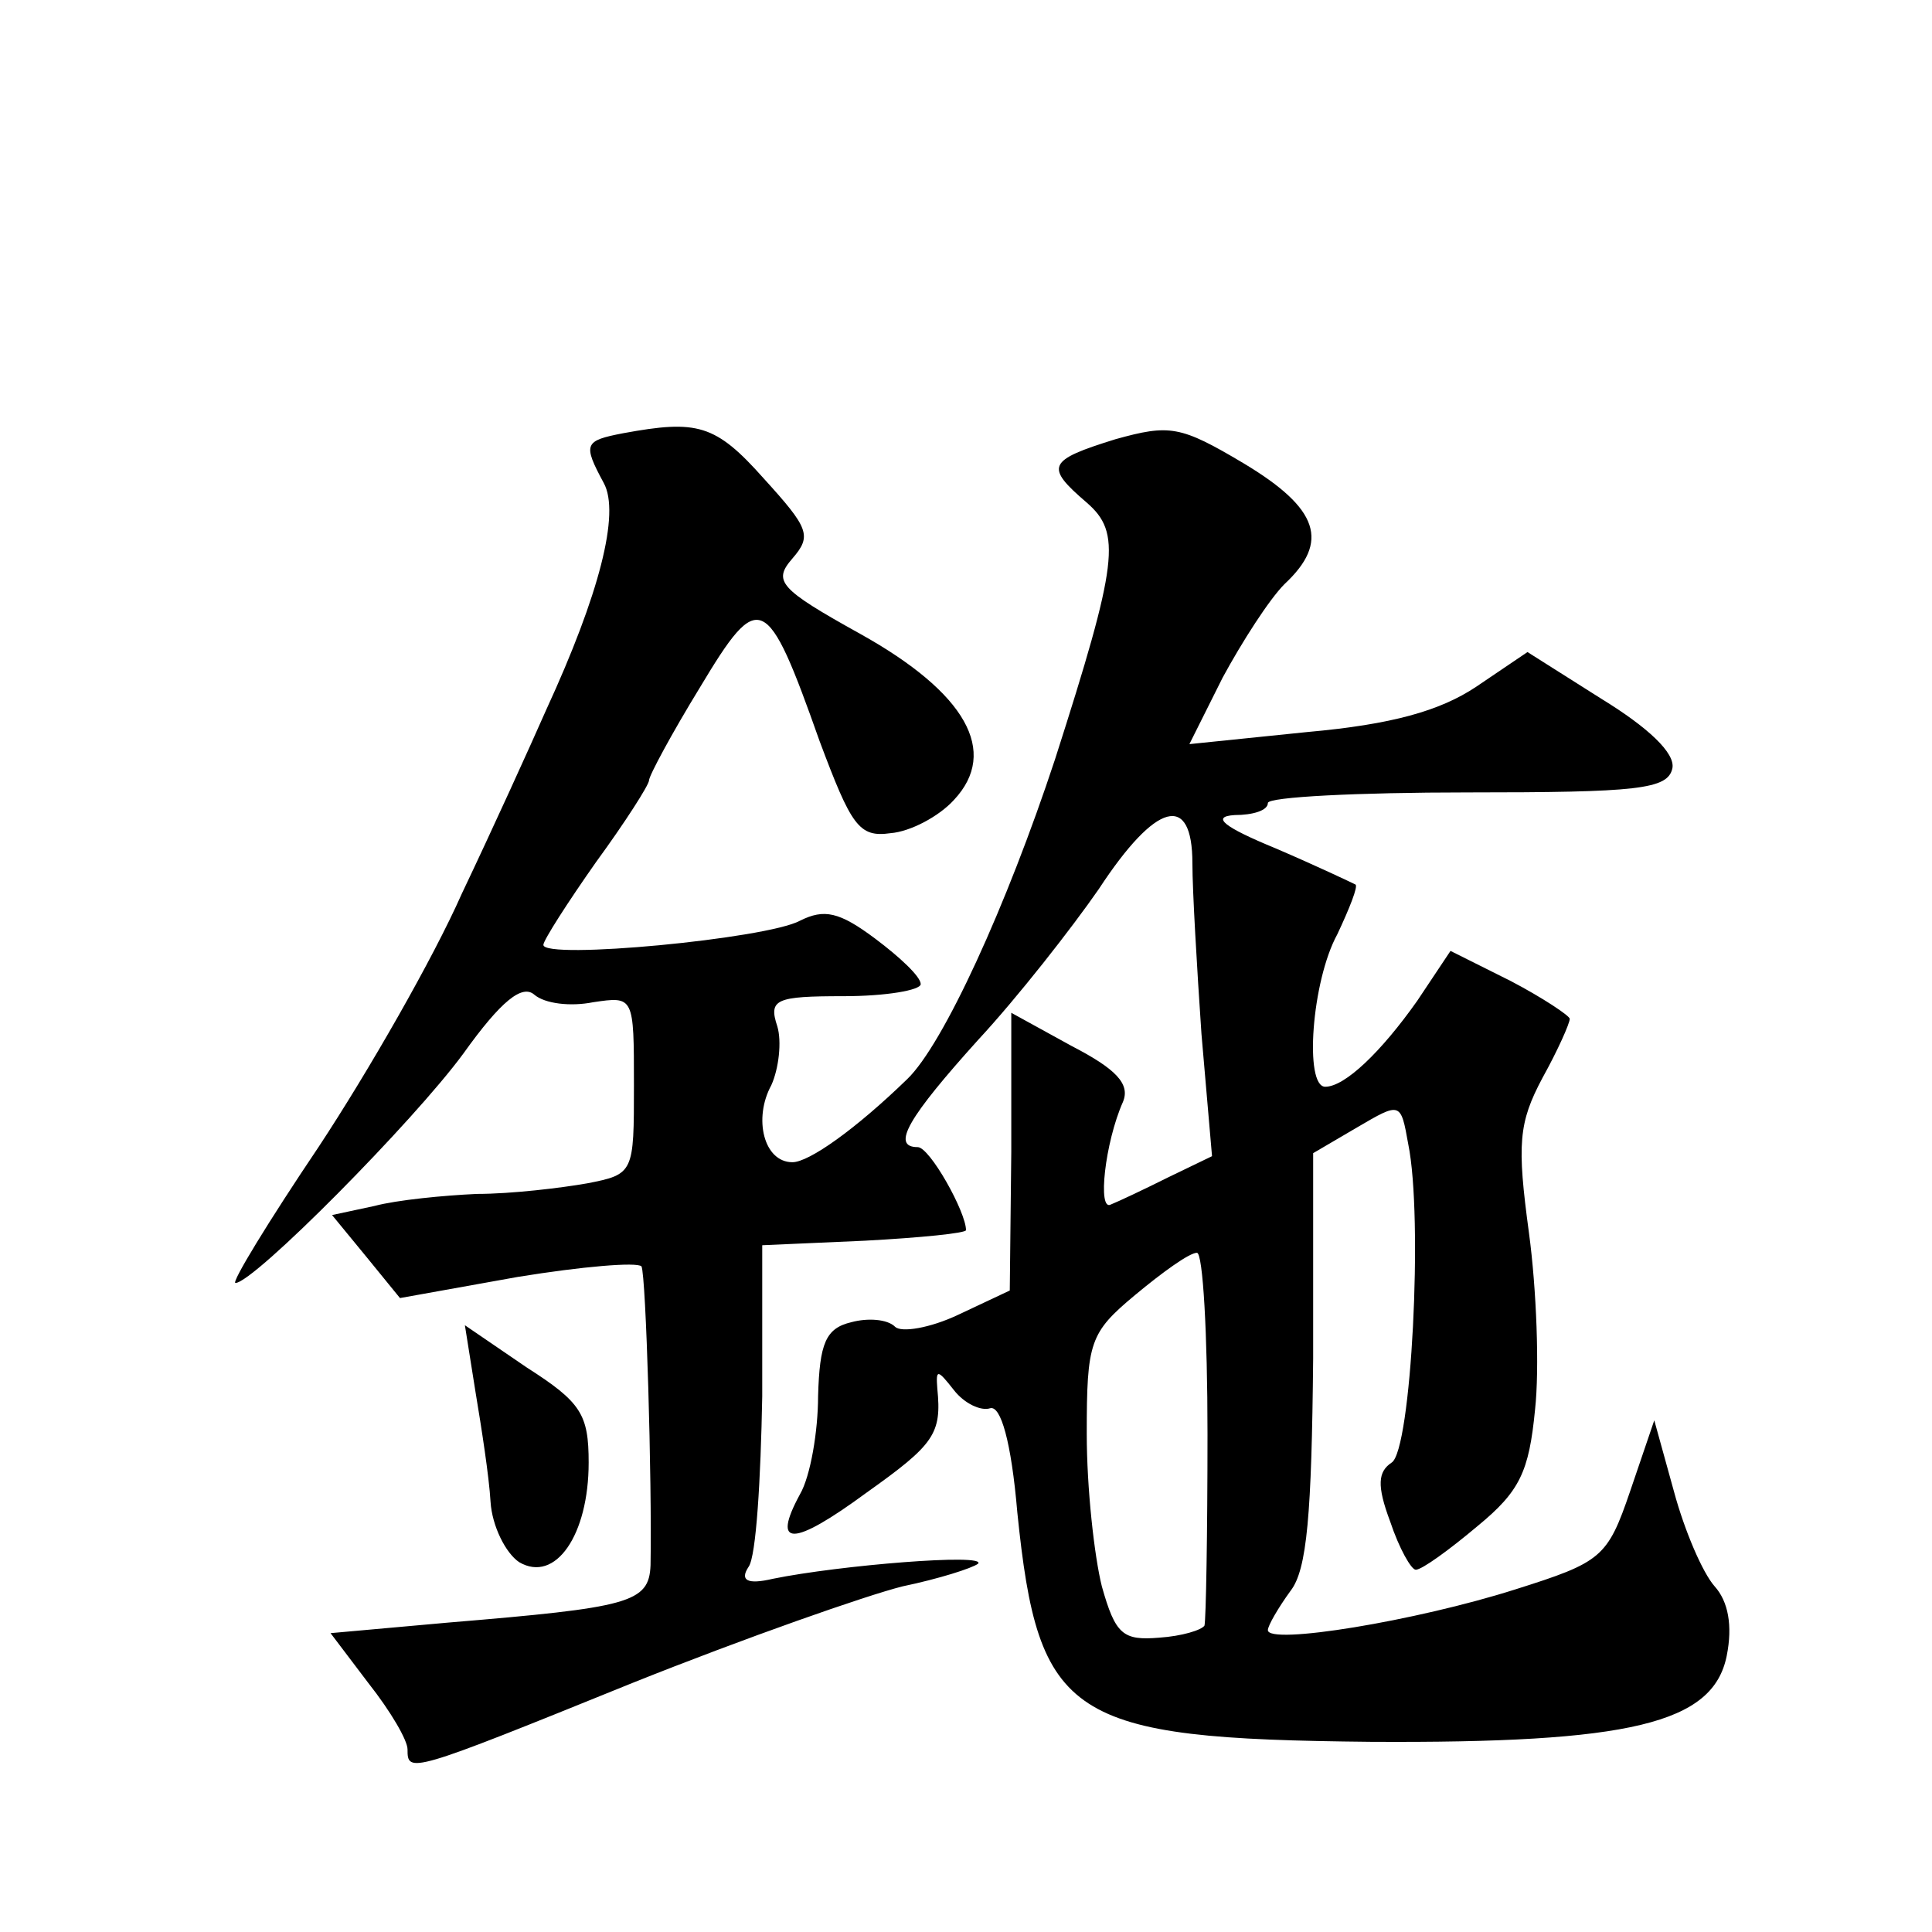 <?xml version="1.0" standalone="no"?>
<!DOCTYPE svg PUBLIC "-//W3C//DTD SVG 20010904//EN"
 "http://www.w3.org/TR/2001/REC-SVG-20010904/DTD/svg10.dtd">
<svg version="1.0" xmlns="http://www.w3.org/2000/svg"
 width="128pt" height="128pt" viewBox="0 0 128 128"
 preserveAspectRatio="xMidYMid meet">
<g transform="translate(0,128) scale(0.1,-0.1)"
fill="#0" stroke="none">
<path d="M413 993 c-26 -5 -27 -7 -13 -33 11 -20 -3 -74 -38 -150 -11 -25 -36 -80
-56 -122 -19 -43 -62 -118 -95 -168 -33 -49 -58 -90 -55 -90 12 0 118 107 151 152
25 35 39 46 47 39 7 -6 24 -8 39 -5 27 4 27 4 27 -55 0 -58 0 -59 -31 -65 -17 -3
-50 -7 -73 -7 -22 -1 -53 -4 -68 -8 l-28 -6 23 -28 22 -27 78 14 c43 7 79 10 82
7 3 -6 7 -142 6 -198 -1 -25 -14 -28 -134 -38 l-78 -7 25 -33 c15 -19 26 -38 26
-44 0 -16 1 -16 149 44 75 30 155 58 179 64 24 5 46 12 50 15 6 7 -92 -1 -136 -10
-17 -4 -22 -1 -16 8 5 7 8 58 9 113 l0 100 68 3 c37 2 67 5 67 7 0 12 -24 55 -32
55 -18 0 -6 20 40 71 26 28 62 74 80 100 38 58 62 64 62 17 0 -18 3 -69 6 -113
l7 -81 -29 -14 c-16 -8 -33 -16 -38 -18 -9 -5 -4 41 8 68 5 12 -5 22 -34 37 l-40
22 0 -92 -1 -92 -34 -16 c-19 -9 -38 -12 -42 -8 -5 5 -18 6 -29 3 -17 -4 -21 -14
-22 -49 0 -23 -5 -53 -12 -65 -19 -35 -5 -35 44 1 45 32 50 39 47 69 -1 13 0 13
11 -1 7 -9 18 -14 24 -12 7 2 14 -22 18 -69 14 -137 34 -150 234 -152 172 -1 227
12 236 57 4 20 1 36 -8 46 -8 9 -20 37 -27 63 l-13 47 -16 -47 c-15 -44 -19 -47
-76 -65 -66 -21 -164 -37 -164 -27 0 3 7 15 15 26 11 14 14 51 15 154 l0 136 29
17 c29 17 29 17 34 -11 10 -49 2 -203 -11 -211 -9 -6 -10 -15 -1 -39 6 -18 14 -32
17 -32 4 0 22 13 41 29 28 23 34 36 38 77 3 27 1 80 -4 117 -8 59 -7 73 9 103 10
18 18 36 18 39 0 2 -18 14 -39 25 l-40 20 -22 -33 c-24 -34 -48 -57 -61 -57 -14
0 -9 70 8 101 8 17 14 32 12 33 -2 1 -25 12 -53 24 -34 14 -43 21 -27 22 12 0 22
3 22 8 0 4 60 7 132 7 113 0 133 2 136 16 2 10 -16 27 -47 46 l-49 31 -34 -23 c-24
-16 -56 -25 -112 -30 l-78 -8 22 44 c13 24 31 52 41 62 30 28 23 50 -27 80 -42
25 -49 26 -85 16 -45 -14 -47 -18 -19 -42 23 -20 21 -39 -21 -170 -32 -97 -74 -189
-98 -212 -34 -33 -65 -55 -76 -55 -19 0 -26 29 -14 51 5 11 7 29 4 39 -6 18 -1
20 44 20 28 0 51 4 51 8 0 5 -14 18 -30 30 -24 18 -34 20 -50 12 -22 -12 -170 -26
-170 -16 0 3 16 28 35 55 19 26 35 51 35 54 0 3 15 31 34 62 39 65 44 63 79 -36
21 -56 26 -64 47 -61 13 1 32 11 42 22 30 32 8 71 -62 110 -54 30 -58 35 -45 50
13 15 11 20 -19 53 -32 36 -44 39 -93 30z m387 -663 c0 -66 -1 -123 -2 -127 -2
-3 -15 -7 -30 -8 -24 -2 -29 2 -38 34 -5 20 -10 65 -10 101 0 61 2 67 32 92 18
15 36 28 41 28 4 0 7 -54 7 -120z M315 358 c4 -24 9 -56 10 -73 1 -16 10 -34 19
-40 24 -14 46 18 46 66 0 32 -5 40 -41 63 l-41 28 7 -44z"/>
</g>
</svg>
